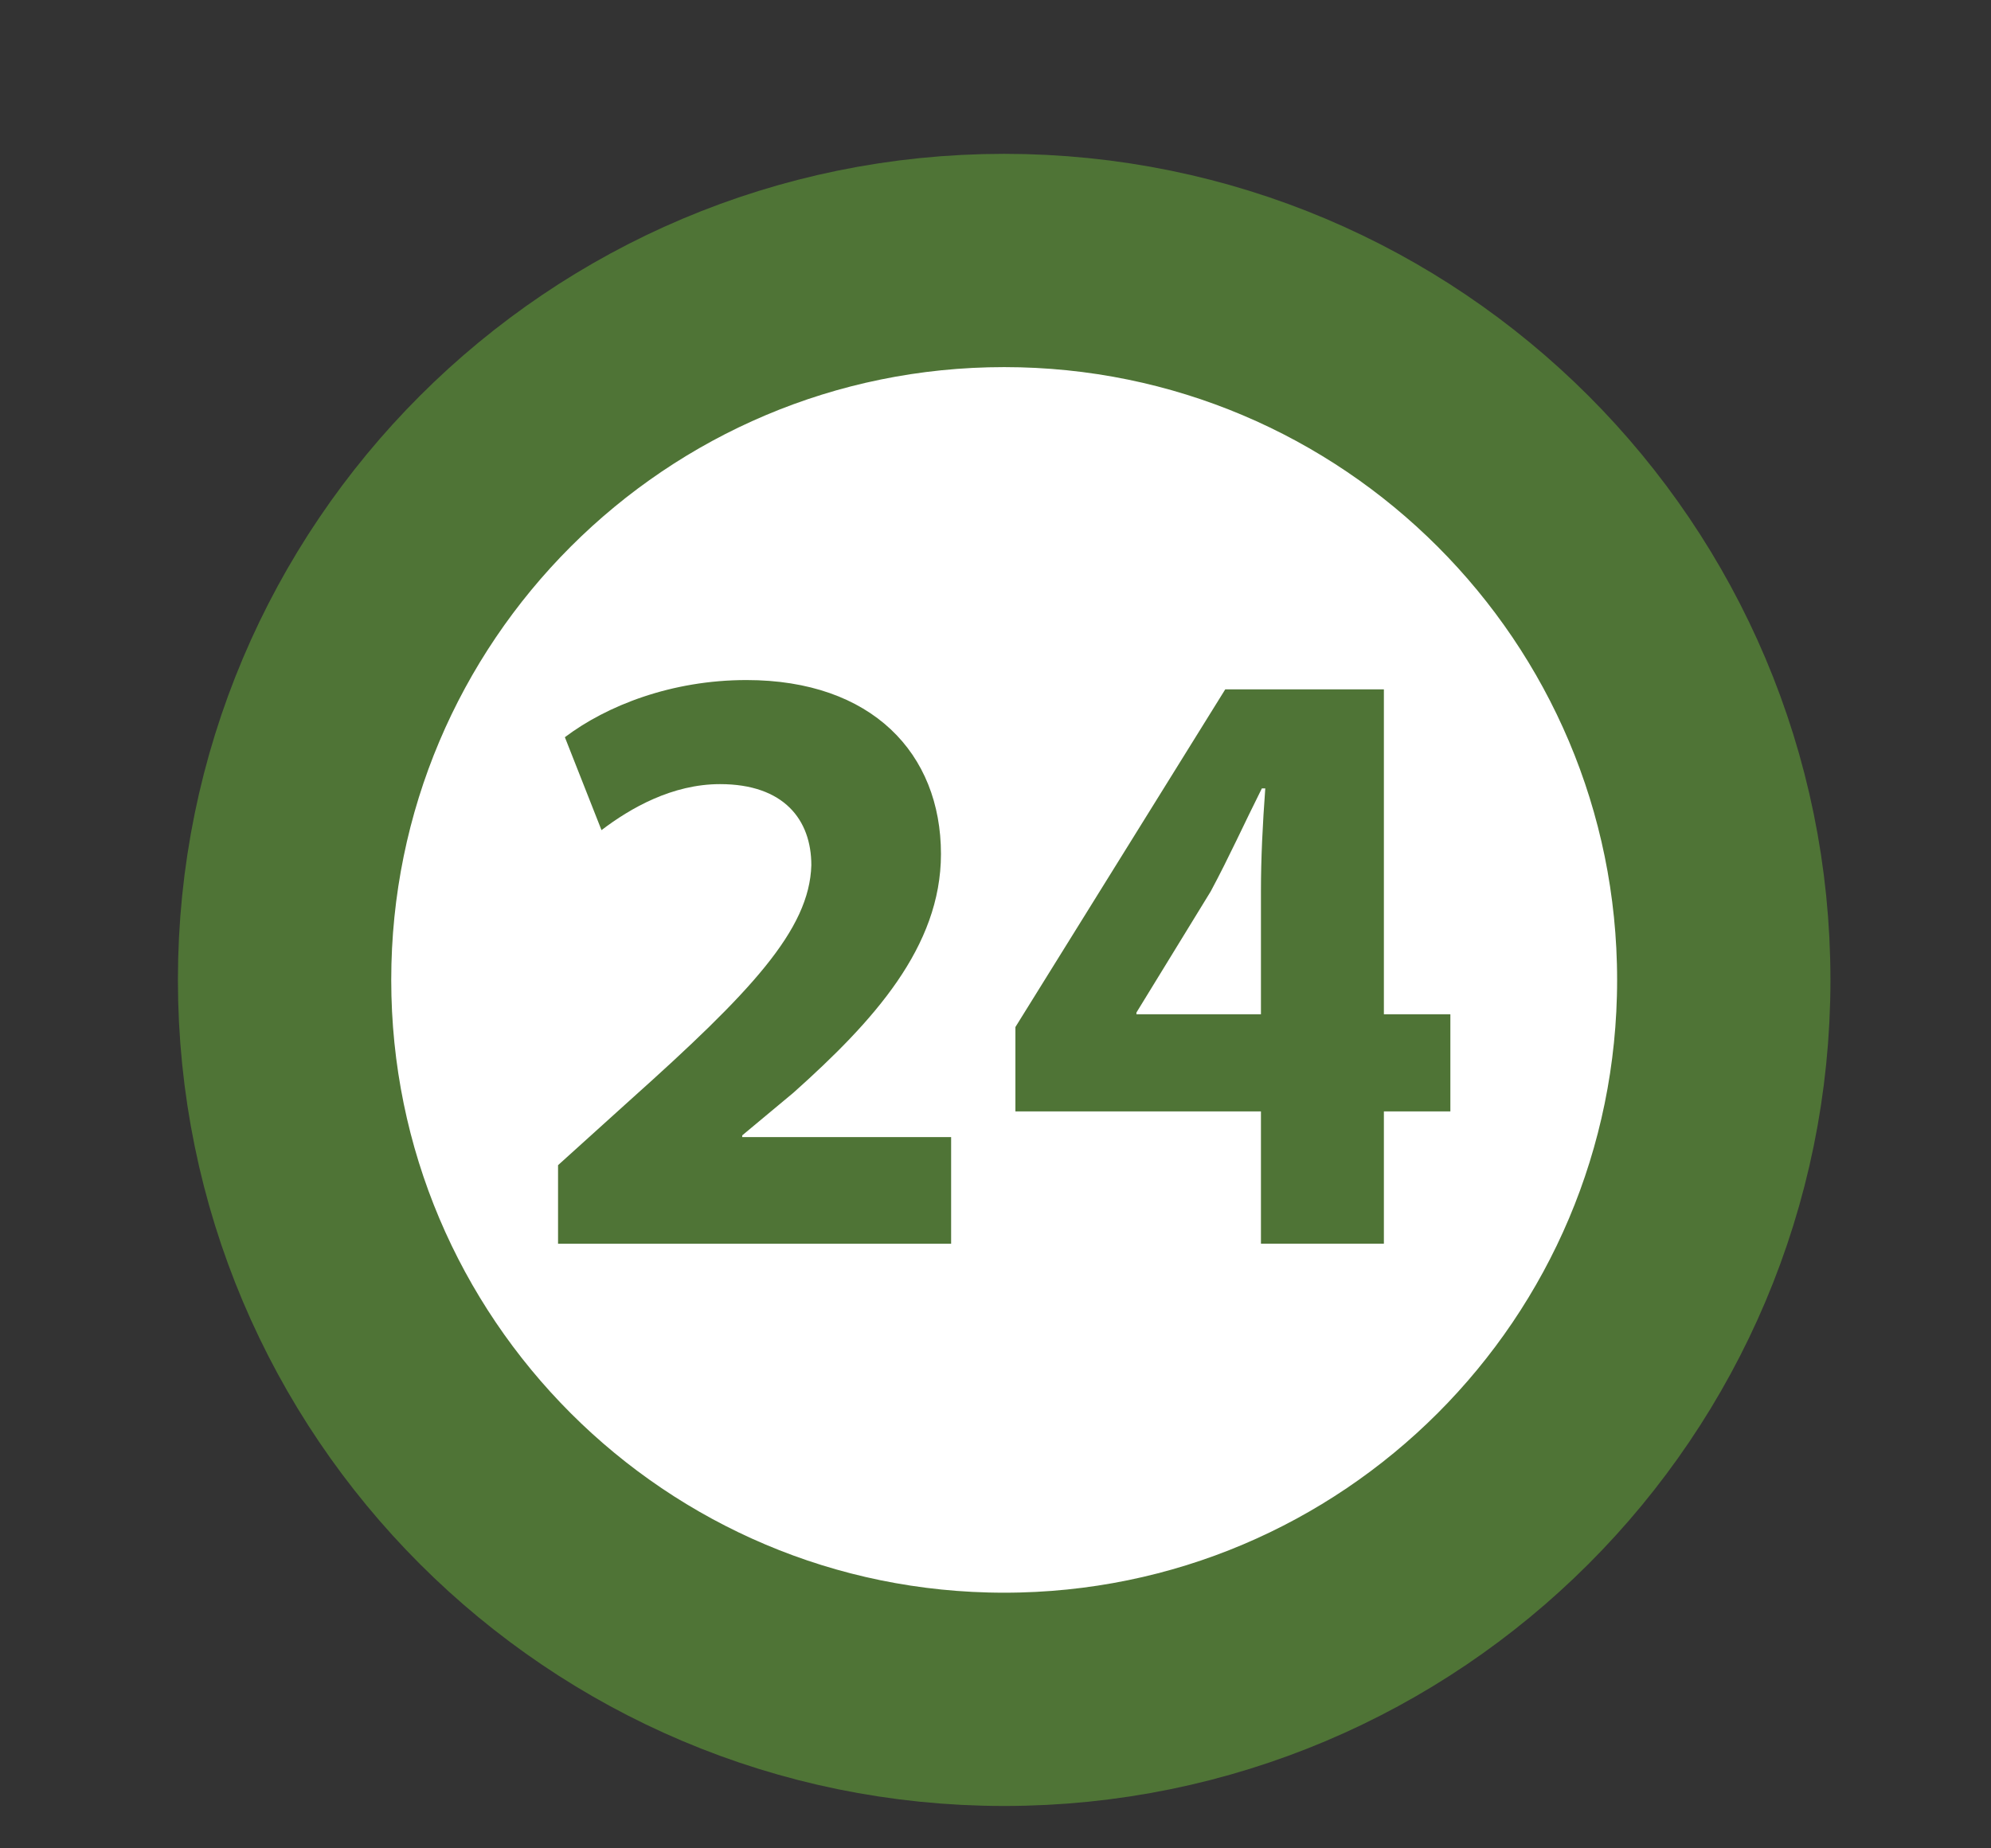<svg width="28" height="26" xmlns="http://www.w3.org/2000/svg"><rect width="100%" height="100%" fill="#333333" stroke="none"/><g fill="none" fill-rule="evenodd"><path d="M24.242 13.784c0 5.59-4.53 10.12-10.12 10.12-5.589 0-10.12-4.53-10.12-10.12 0-5.589 4.531-10.12 10.12-10.12 5.59 0 10.12 4.531 10.12 10.12" fill="#FFF"/><path d="M24.242 13.784c0 5.59-4.53 10.12-10.12 10.12-5.589 0-10.12-4.53-10.12-10.12 0-5.589 4.531-10.12 10.12-10.12 5.59 0 10.12 4.531 10.12 10.12z" stroke="#4F7436" stroke-width="3"/><path d="M7.848 17.493V16.39l1.007-.91c1.703-1.524 2.53-2.4 2.555-3.31 0-.637-.384-1.14-1.284-1.14-.672 0-1.258.336-1.667.647l-.515-1.307c.588-.444 1.499-.804 2.554-.804 1.763 0 2.735 1.032 2.735 2.447 0 1.307-.948 2.351-2.075 3.358l-.72.6v.024h2.938v1.5H7.848zm9.885-3.226V12.54c0-.468.024-.948.061-1.45h-.048c-.252.502-.456.958-.72 1.45l-1.044 1.703v.024h1.751zm0 3.226v-1.859H14.28v-1.187l2.951-4.75h2.231v4.57h.935v1.367h-.935v1.86h-1.728z" fill="#4F7436"/></g></svg>
